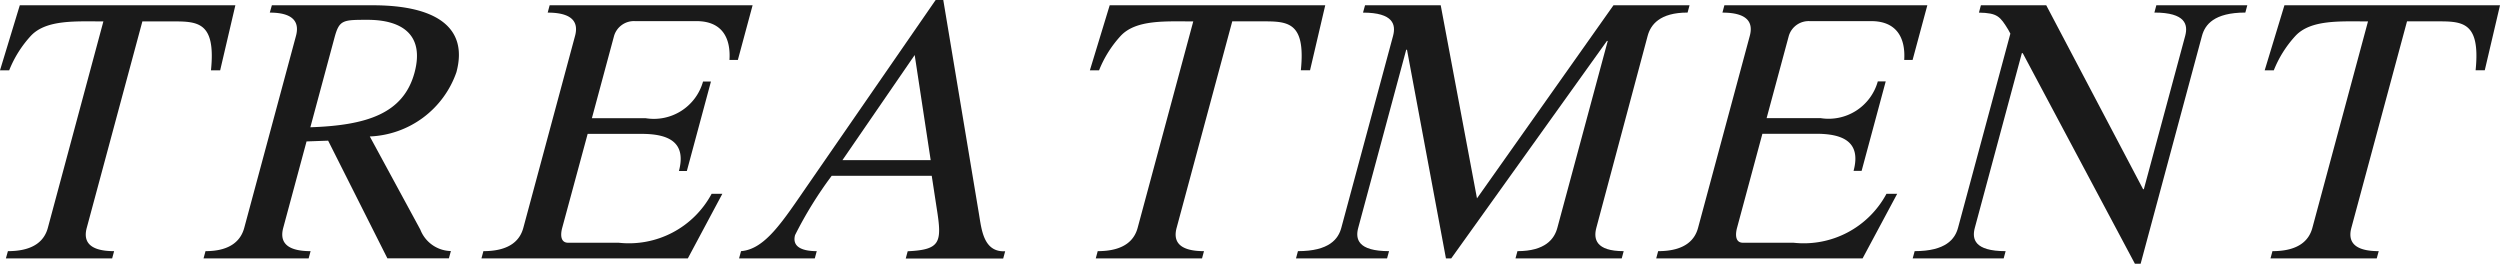 <svg xmlns="http://www.w3.org/2000/svg" viewBox="0 0 94.715 9.992">
  <title>treatment</title>
  <g>
    <path d="M3.287,8.631c-.114.421-.022.884,1.036.884l-.074.275H.223L.3,9.515c1.057,0,1.4-.463,1.513-.884L3.917.811c-1.042,0-2.153-.073-2.737.535A4.25,4.25,0,0,0,.348,2.664H0L.75.2H8.917L8.341,2.664H7.993C8.186.768,7.451.811,6.437.811H5.394Z" fill="#1a1a1a"/>
    <path d="M11.213,1.361c.114-.421.021-.883-.992-.883L10.3.2h3.823c2.4,0,3.626.84,3.169,2.535A3.628,3.628,0,0,1,14.01,5.17L15.925,8.7a1.269,1.269,0,0,0,1.157.811l-.075.275H14.676L12.432,5.329l-.818.029-.883,3.273c-.113.421-.021.884,1.036.884l-.074.275H7.711l.075-.275c1.013,0,1.355-.463,1.468-.884Zm.545,3.461c2.119-.072,3.525-.507,3.947-2.071.385-1.434-.476-2-1.779-2-.942,0-1.072,0-1.255.681Z" fill="#1a1a1a"/>
    <path d="M18.24,9.79l.074-.275c1.058,0,1.4-.463,1.513-.884l1.959-7.27C21.9.94,21.807.478,20.75.478L20.824.2h7.689l-.558,2.07h-.319C27.688,1.491,27.4.8,26.383.8H24.052a.784.784,0,0,0-.789.565l-.839,3.114h2.041a1.934,1.934,0,0,0,2.17-1.39h.3l-.913,3.389h-.3c.3-1.13-.447-1.406-1.417-1.406H22.264L21.3,8.631c-.071.262-.066.565.224.565h1.911a3.555,3.555,0,0,0,3.526-1.854h.406L26.059,9.79Z" fill="#1a1a1a"/>
    <path d="M37.088,8.1c.1.593.171,1.462.994,1.419l-.075.275H34.315l.074-.275c1.247-.058,1.306-.333,1.1-1.622L35.3,6.661H31.509a14.914,14.914,0,0,0-1.387,2.245c-.129.479.329.609.821.609l-.074.275H28l.075-.275c.918-.073,1.579-1.13,2.55-2.535L35.448,0h.289ZM31.916,6.068H35.26l-.606-3.983Z" fill="#1a1a1a"/>
    <path d="M44.578,8.631c-.114.421-.022.884,1.036.884l-.074.275H41.514l.074-.275c1.057,0,1.4-.463,1.513-.884L45.208.811c-1.042,0-2.153-.073-2.737.535a4.25,4.25,0,0,0-.832,1.318h-.348L42.042.2h8.166l-.576,2.462h-.348c.193-1.9-.542-1.853-1.556-1.853H46.685Z" fill="#1a1a1a"/>
    <path d="M60.479,8.631c-.113.421-.021.884,1.036.884l-.074.275H57.416l.074-.275c1.056,0,1.4-.463,1.512-.884L60.911,1.55h-.03l-5.9,8.24h-.2L53.305,1.883h-.029L51.458,8.631c-.114.421-.021.884,1.167.884l-.075.275H49.1l.074-.275c1.188,0,1.53-.463,1.643-.884l1.96-7.27c.113-.421.02-.883-1.138-.883L51.716.2h2.867l1.374,7.315L61.128.2H64.01l-.074.276c-1.057,0-1.4.462-1.513.883Z" fill="#1a1a1a"/>
    <path d="M62.747,9.79l.074-.275c1.056,0,1.4-.463,1.512-.884l1.959-7.27c.114-.421.021-.883-1.036-.883L65.33.2h7.689l-.558,2.07h-.318C72.194,1.491,71.9.8,70.89.8H68.558a.785.785,0,0,0-.789.565L66.93,4.475h2.042a1.935,1.935,0,0,0,2.17-1.39h.3l-.913,3.389h-.305c.305-1.13-.446-1.406-1.416-1.406H66.77l-.96,3.563c-.07.262-.066.565.224.565h1.911a3.555,3.555,0,0,0,3.526-1.854h.406L70.566,9.79Z" fill="#1a1a1a"/>
    <path d="M81.1,9.992h-.217l-4.25-7.979H76.6L74.818,8.631c-.113.421-.021.884,1.167.884l-.074.275H72.464l.075-.275c1.187,0,1.529-.463,1.643-.884l1.983-7.357-.078-.145C75.775.623,75.68.492,74.974.478L75.048.2h2.476l3.669,6.967h.029l1.566-5.808c.113-.421.02-.883-1.167-.883L81.695.2h3.446l-.074.276c-1.188,0-1.529.462-1.643.883Z" fill="#1a1a1a"/>
    <path d="M89.084,8.631c-.113.421-.021.884,1.036.884l-.075.275H86.02l.074-.275c1.058,0,1.4-.463,1.513-.884L89.714.811c-1.043,0-2.152-.073-2.736.535a4.235,4.235,0,0,0-.833,1.318H85.8L86.548.2h8.167l-.577,2.462h-.347c.193-1.9-.543-1.853-1.557-1.853H91.192Z" fill="#1a1a1a"/>
  </g>
</svg>
